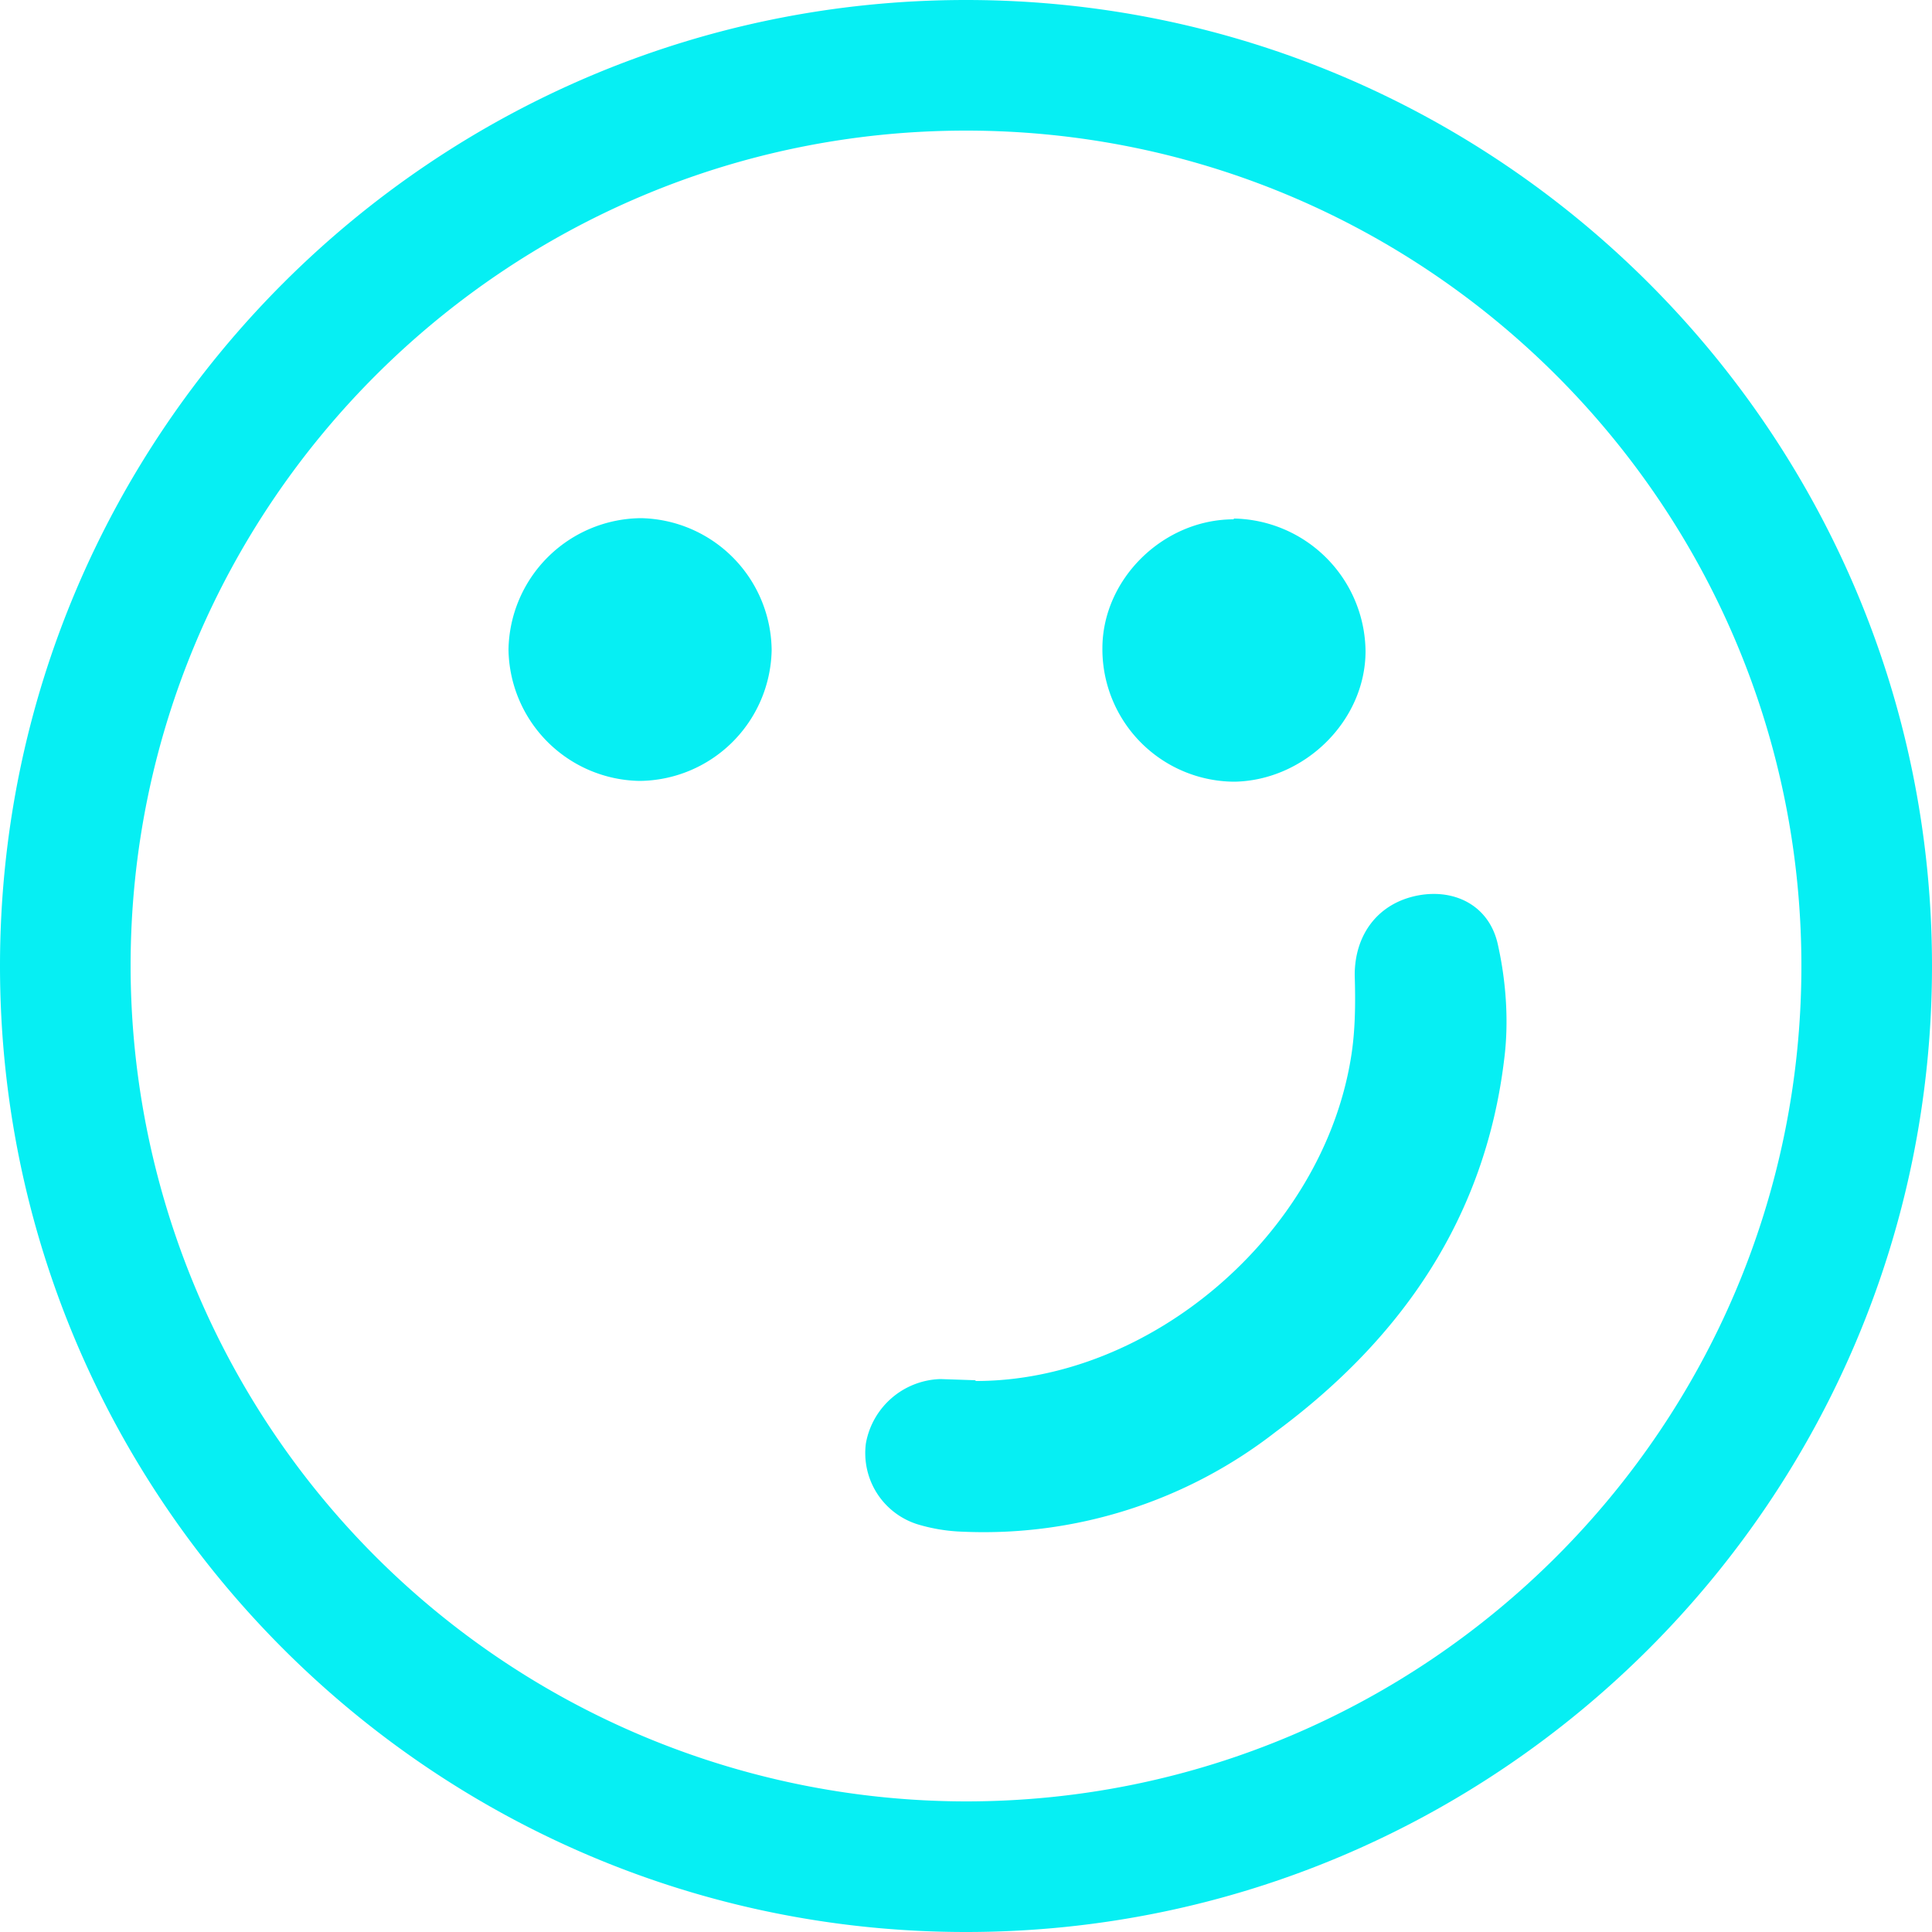 <svg xmlns="http://www.w3.org/2000/svg" width="50" height="50" fill="none">
  <g clip-path="url(#a)" fill="#06EFF3">
    <path d="M25.26 35.74c4.51 0 8.95-3.78 9.7-8.35.12-.72.12-1.45.1-2.16 0-1.05.61-1.87 1.66-2.06.95-.17 1.84.28 2.05 1.3.21.95.28 1.98.16 2.93-.49 4.11-2.65 7.24-5.92 9.66a12.29 12.29 0 0 1-8.1 2.58 4.54 4.54 0 0 1-1.16-.19 1.93 1.93 0 0 1-1.34-2.1 2.02 2.02 0 0 1 1.93-1.66l.89.03.03.02ZM31.93 13.42a3.47 3.47 0 0 1 3.41 3.43c0 1.8-1.57 3.34-3.38 3.38a3.43 3.43 0 0 1-3.43-3.45c0-1.79 1.57-3.34 3.4-3.34v-.02ZM19.97 16.84a3.45 3.45 0 0 1-3.41 3.37 3.45 3.45 0 0 1-3.4-3.4 3.46 3.46 0 0 1 3.43-3.4 3.45 3.45 0 0 1 3.38 3.4v.03Z"/>
    <path d="M25 0C11.21 0 0 11.21 0 25s11.21 25 25 25 25-11.21 25-25S38.79 0 25 0Zm0 46.62A21.64 21.64 0 0 1 3.38 25c0-11.93 9.7-21.62 21.62-21.62 11.93 0 21.62 9.7 21.62 21.62 0 11.93-9.7 21.62-21.62 21.62Z"/>
  </g>
  <defs>
    <clipPath id="a">
      <path fill="#fff" d="M0 0h50v50H0z"/>
    </clipPath>
  </defs>
</svg>
